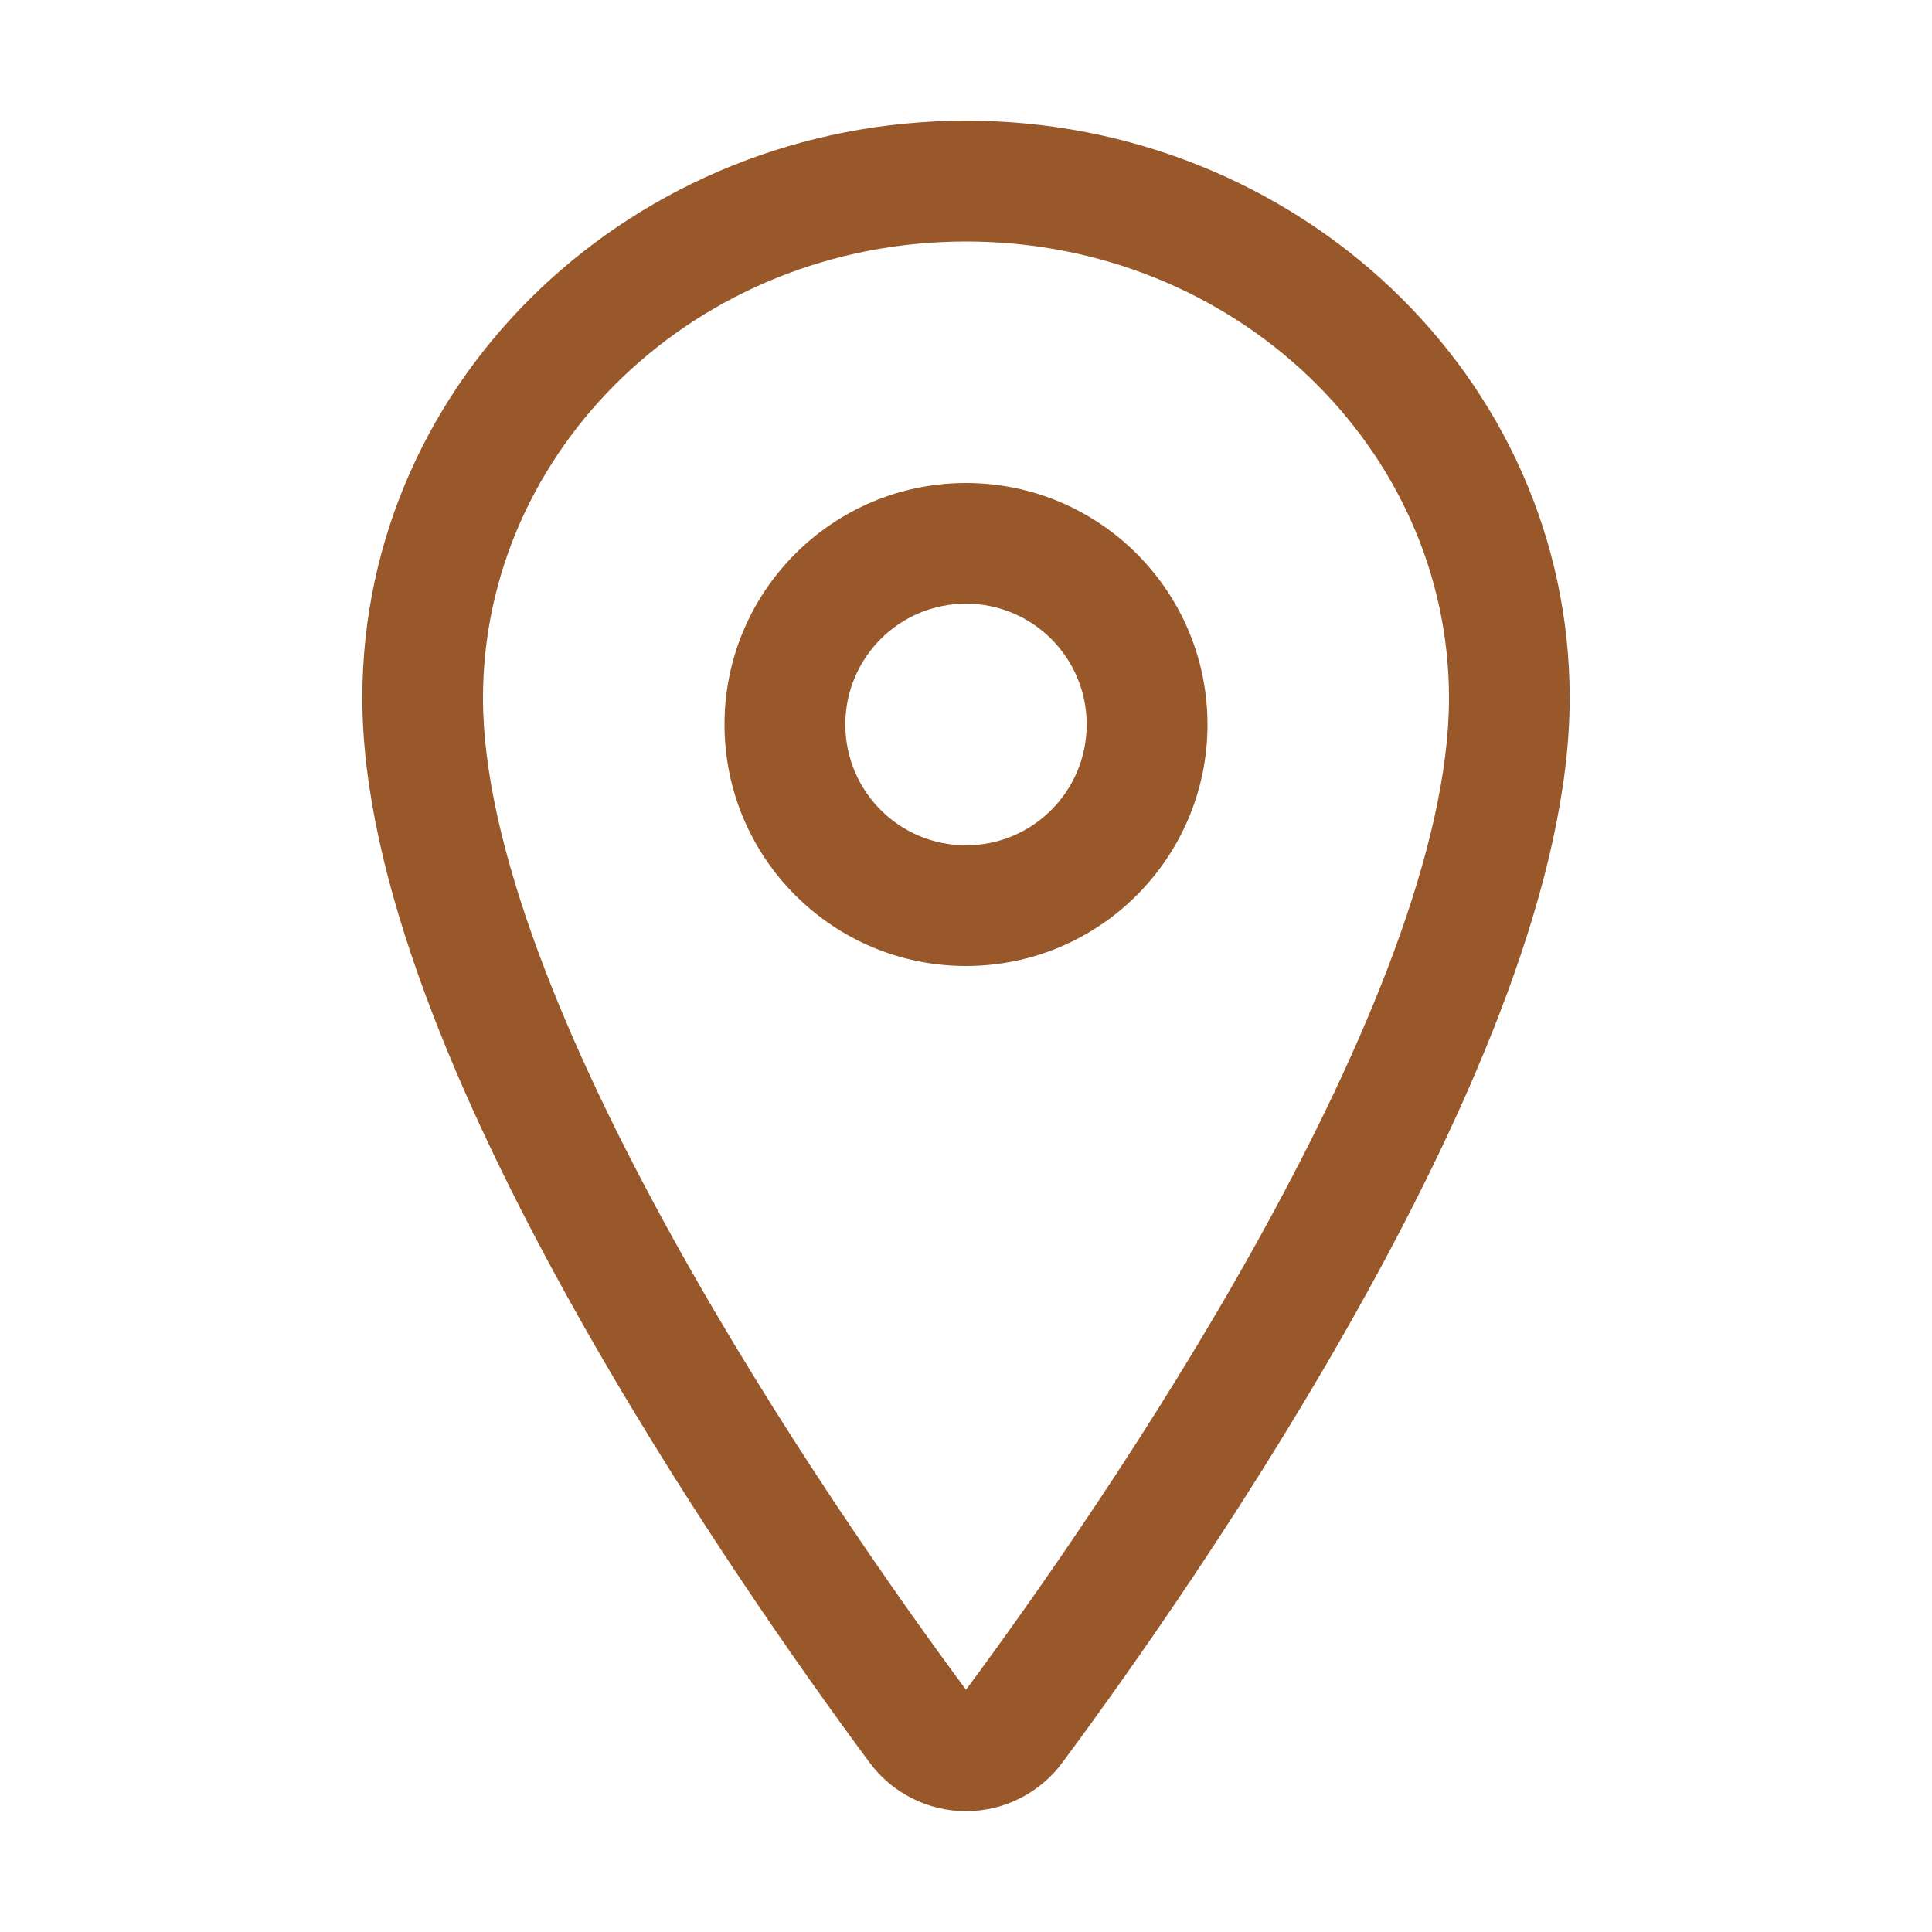 <svg width="13" height="13" viewBox="0 0 13 13" fill="none" xmlns="http://www.w3.org/2000/svg">
<g id="ion:location-outline">
<path id="Vector (Stroke)" fill-rule="evenodd" clip-rule="evenodd" d="M2.438 4.697C2.438 2.534 4.276 0.812 6.5 0.812C8.724 0.812 10.562 2.534 10.562 4.697C10.562 5.917 9.903 7.425 9.181 8.729C8.448 10.054 7.603 11.247 7.15 11.858C7.076 11.959 6.978 12.042 6.866 12.099C6.753 12.157 6.627 12.187 6.5 12.187C6.373 12.187 6.247 12.157 6.134 12.099C6.021 12.042 5.924 11.959 5.849 11.857C5.396 11.245 4.552 10.052 3.819 8.728C3.097 7.424 2.438 5.916 2.438 4.697ZM6.5 1.625C4.687 1.625 3.25 3.021 3.25 4.697C3.25 5.688 3.809 7.034 4.53 8.335C5.237 9.612 6.057 10.772 6.5 11.37C6.943 10.772 7.763 9.613 8.47 8.336C9.191 7.035 9.75 5.689 9.75 4.697C9.75 3.021 8.313 1.625 6.5 1.625Z" fill="#99582A"/>
<path id="Vector (Stroke)_2" fill-rule="evenodd" clip-rule="evenodd" d="M6.5 4.062C6.051 4.062 5.688 4.426 5.688 4.875C5.688 5.324 6.051 5.688 6.5 5.688C6.949 5.688 7.312 5.324 7.312 4.875C7.312 4.426 6.949 4.062 6.5 4.062ZM4.875 4.875C4.875 3.978 5.603 3.25 6.5 3.25C7.397 3.25 8.125 3.978 8.125 4.875C8.125 5.772 7.397 6.5 6.5 6.5C5.603 6.5 4.875 5.772 4.875 4.875Z" fill="#99582A"/>
</g>
</svg>
